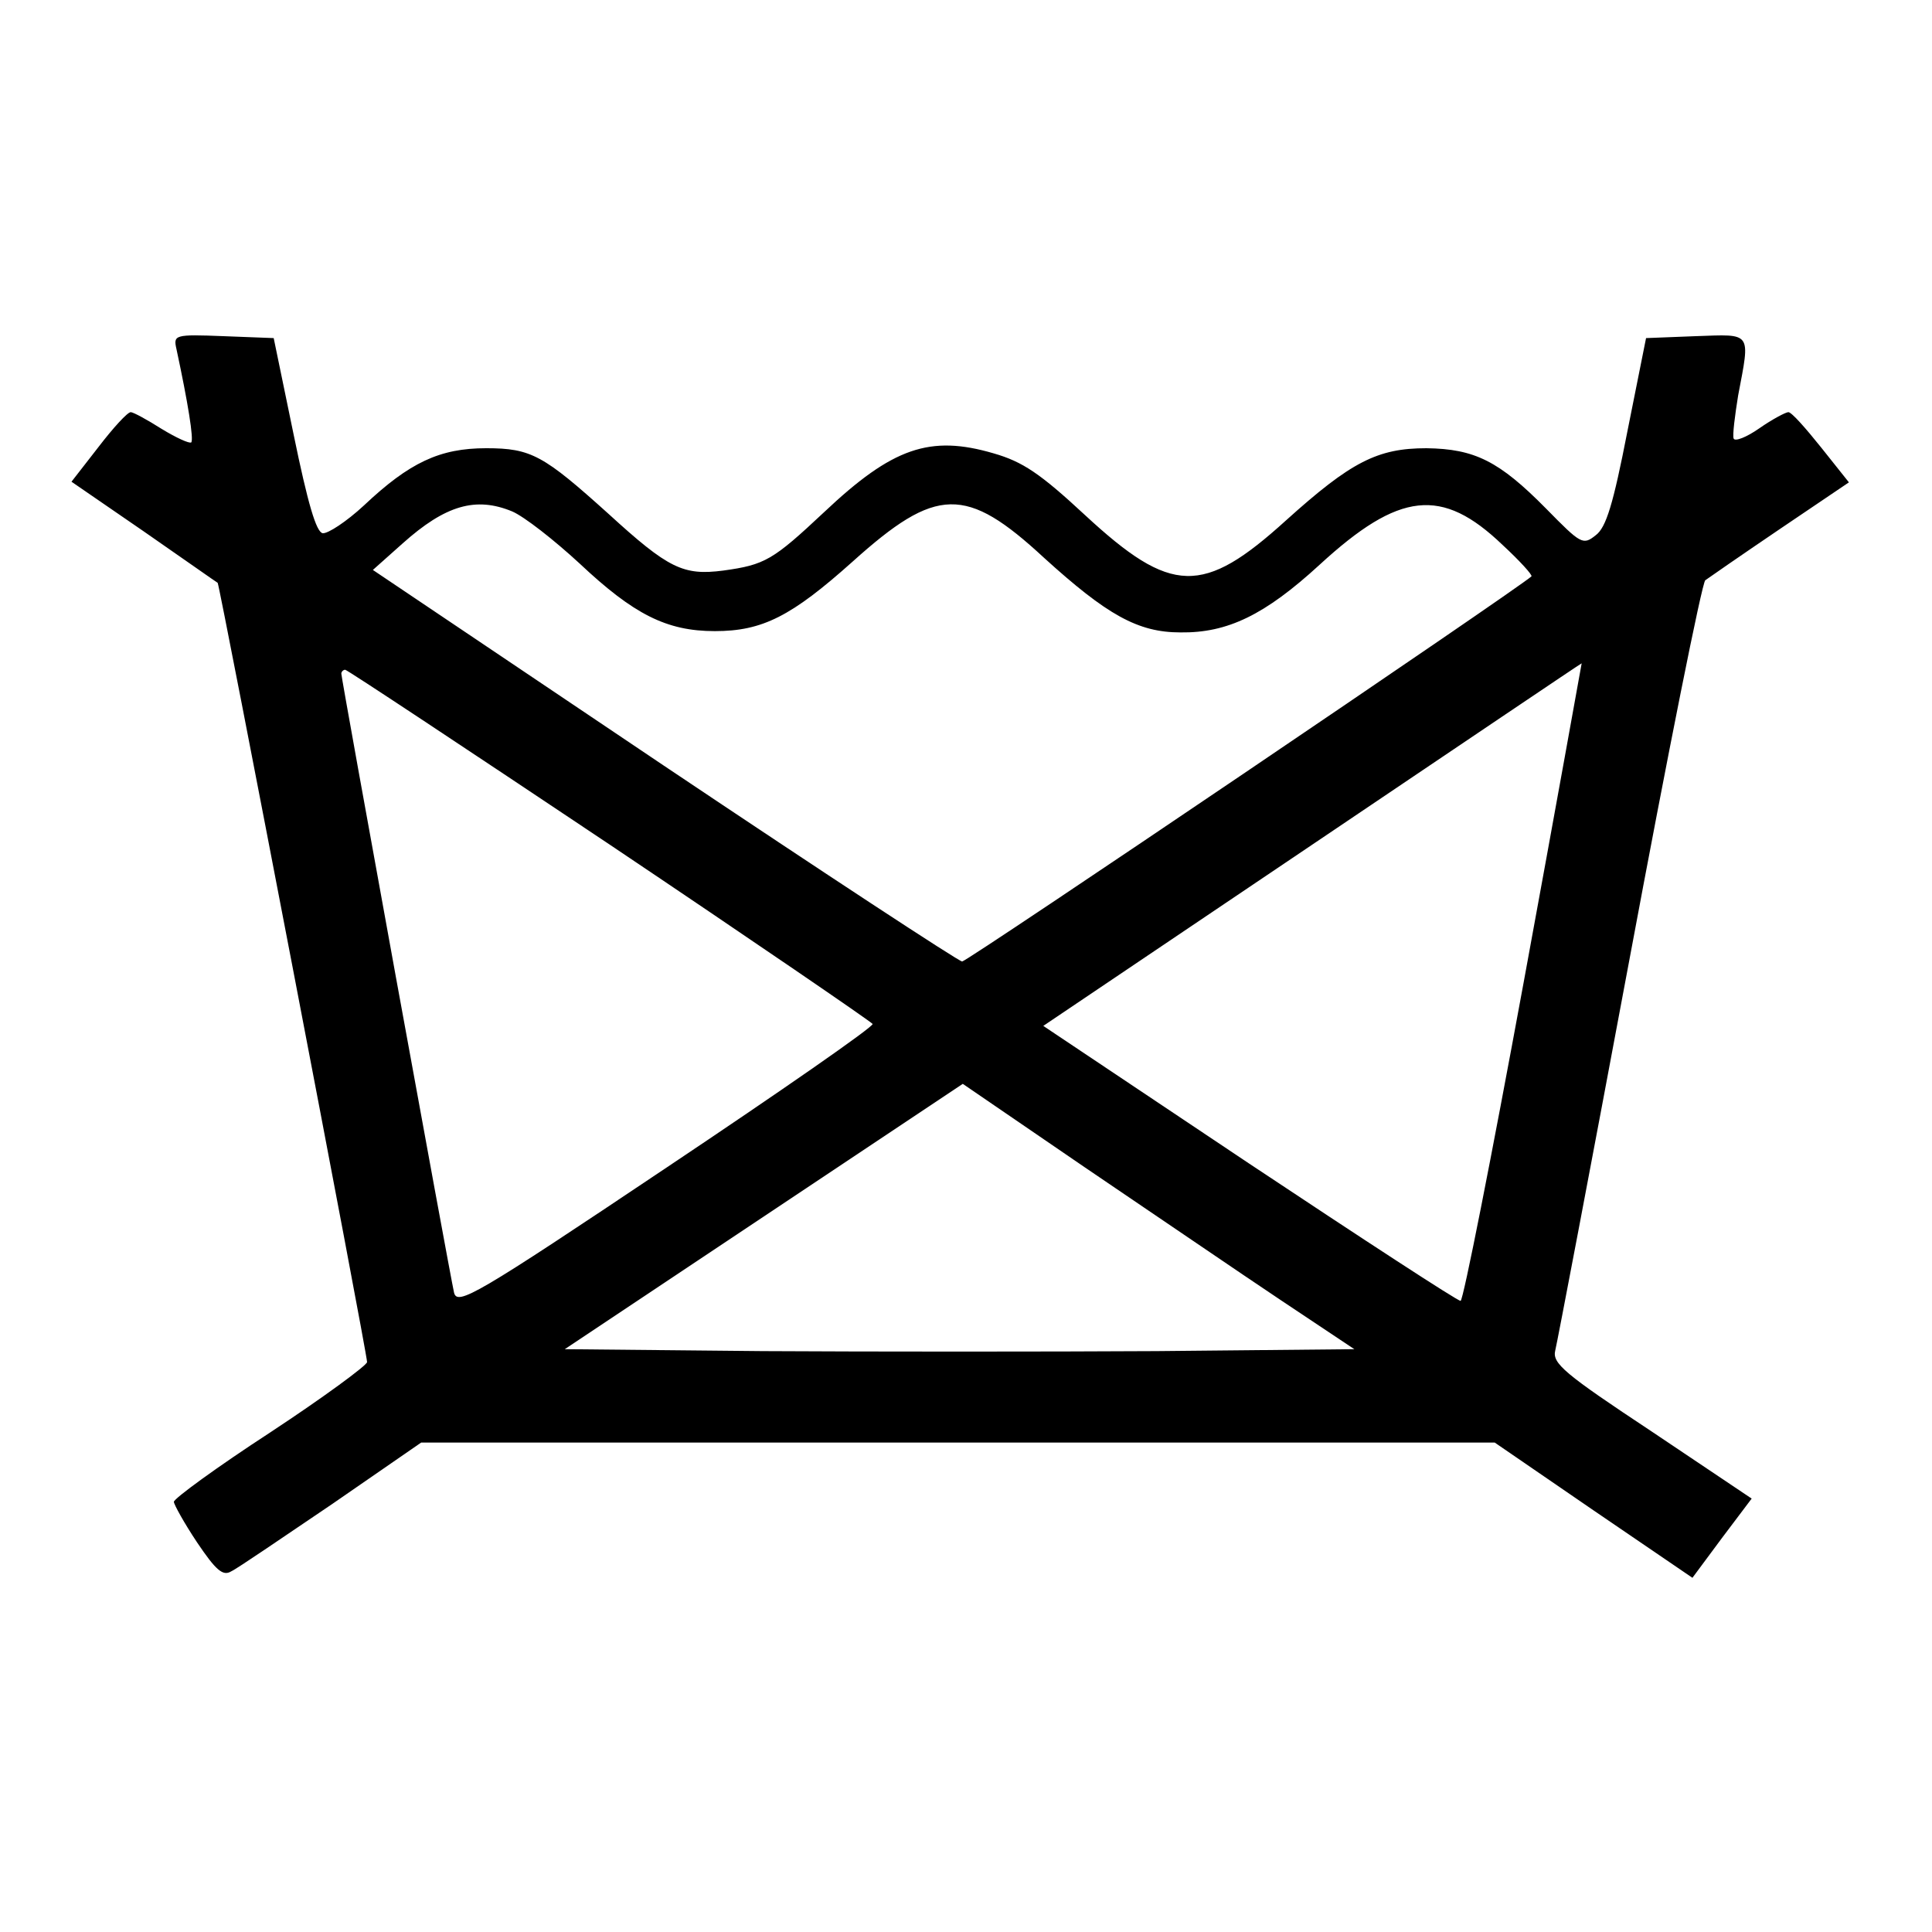 ﻿<?xml version="1.0" standalone="no"?>
<!DOCTYPE svg PUBLIC "-//W3C//DTD SVG 20010904//EN"
 "http://www.w3.org/TR/2001/REC-SVG-20010904/DTD/svg10.dtd">
<svg version="1.0" xmlns="http://www.w3.org/2000/svg"
 width="300pt" height="300pt" viewBox="0 0 300 300"
 preserveAspectRatio="xMidYMid meet">
<g transform="translate(0,300) scale(0.1,-0.1)"
fill="#000000" stroke="none">
<path d="M274 2458 c18 -84 27 -140 23 -145 -3 -2 -23 7 -46 21 -22 14 -44 26
-48 26 -5 0 -27 -24 -50 -54 l-42 -54 112 -77 c62 -43 113 -79 115 -80 3 -3
232 -1196 232 -1210 0 -5 -68 -55 -150 -109 -83 -54 -150 -103 -150 -108 0 -4
16 -33 36 -63 29 -43 40 -53 53 -45 9 4 79 52 156 104 l139 96 833 0 834 0
153 -105 154 -105 46 62 46 61 -155 104 c-136 90 -155 106 -150 126 3 12 55
285 115 606 60 322 113 587 118 590 4 3 56 39 115 79 l108 73 -43 54 c-24 30
-46 55 -51 55 -4 0 -25 -11 -45 -25 -20 -14 -38 -21 -40 -16 -2 5 2 36 7 67
19 100 22 95 -66 92 l-77 -3 -29 -145 c-22 -113 -33 -149 -49 -161 -20 -16
-23 -14 -77 41 -73 74 -111 93 -186 94 -76 0 -117 -21 -218 -112 -129 -117
-178 -116 -312 8 -70 65 -97 83 -142 96 -99 29 -157 9 -263 -91 -80 -75 -92
-82 -157 -91 -62 -8 -85 3 -178 88 -101 91 -120 102 -190 102 -72 0 -119 -22
-190 -89 -27 -25 -56 -44 -64 -43 -10 2 -23 46 -45 153 l-31 150 -78 3 c-76 3
-78 2 -73 -20z m521 -252 c19 -8 66 -45 105 -81 84 -79 135 -105 210 -105 74
0 119 23 214 108 130 117 176 118 297 6 98 -89 146 -116 212 -116 73 -1 131
27 216 105 124 114 190 121 284 31 27 -25 47 -47 45 -49 -22 -20 -876 -598
-884 -598 -5 0 -214 137 -463 304 l-452 304 46 41 c67 60 114 73 170 50z
m1571 -731 c-50 -272 -94 -495 -98 -495 -5 0 -152 96 -328 213 l-320 214 417
281 c230 155 418 282 419 282 0 0 -40 -223 -90 -495z m-1420 214 c222 -149
406 -275 409 -279 2 -4 -142 -104 -320 -223 -297 -199 -325 -215 -330 -194 -7
31 -175 953 -175 961 0 3 3 6 6 6 3 0 187 -122 410 -271z m1043 -708 l114 -76
-307 -3 c-168 -1 -444 -1 -612 0 l-307 3 309 206 309 206 190 -130 c105 -71
241 -164 304 -206z"/>
</g>
</svg>
